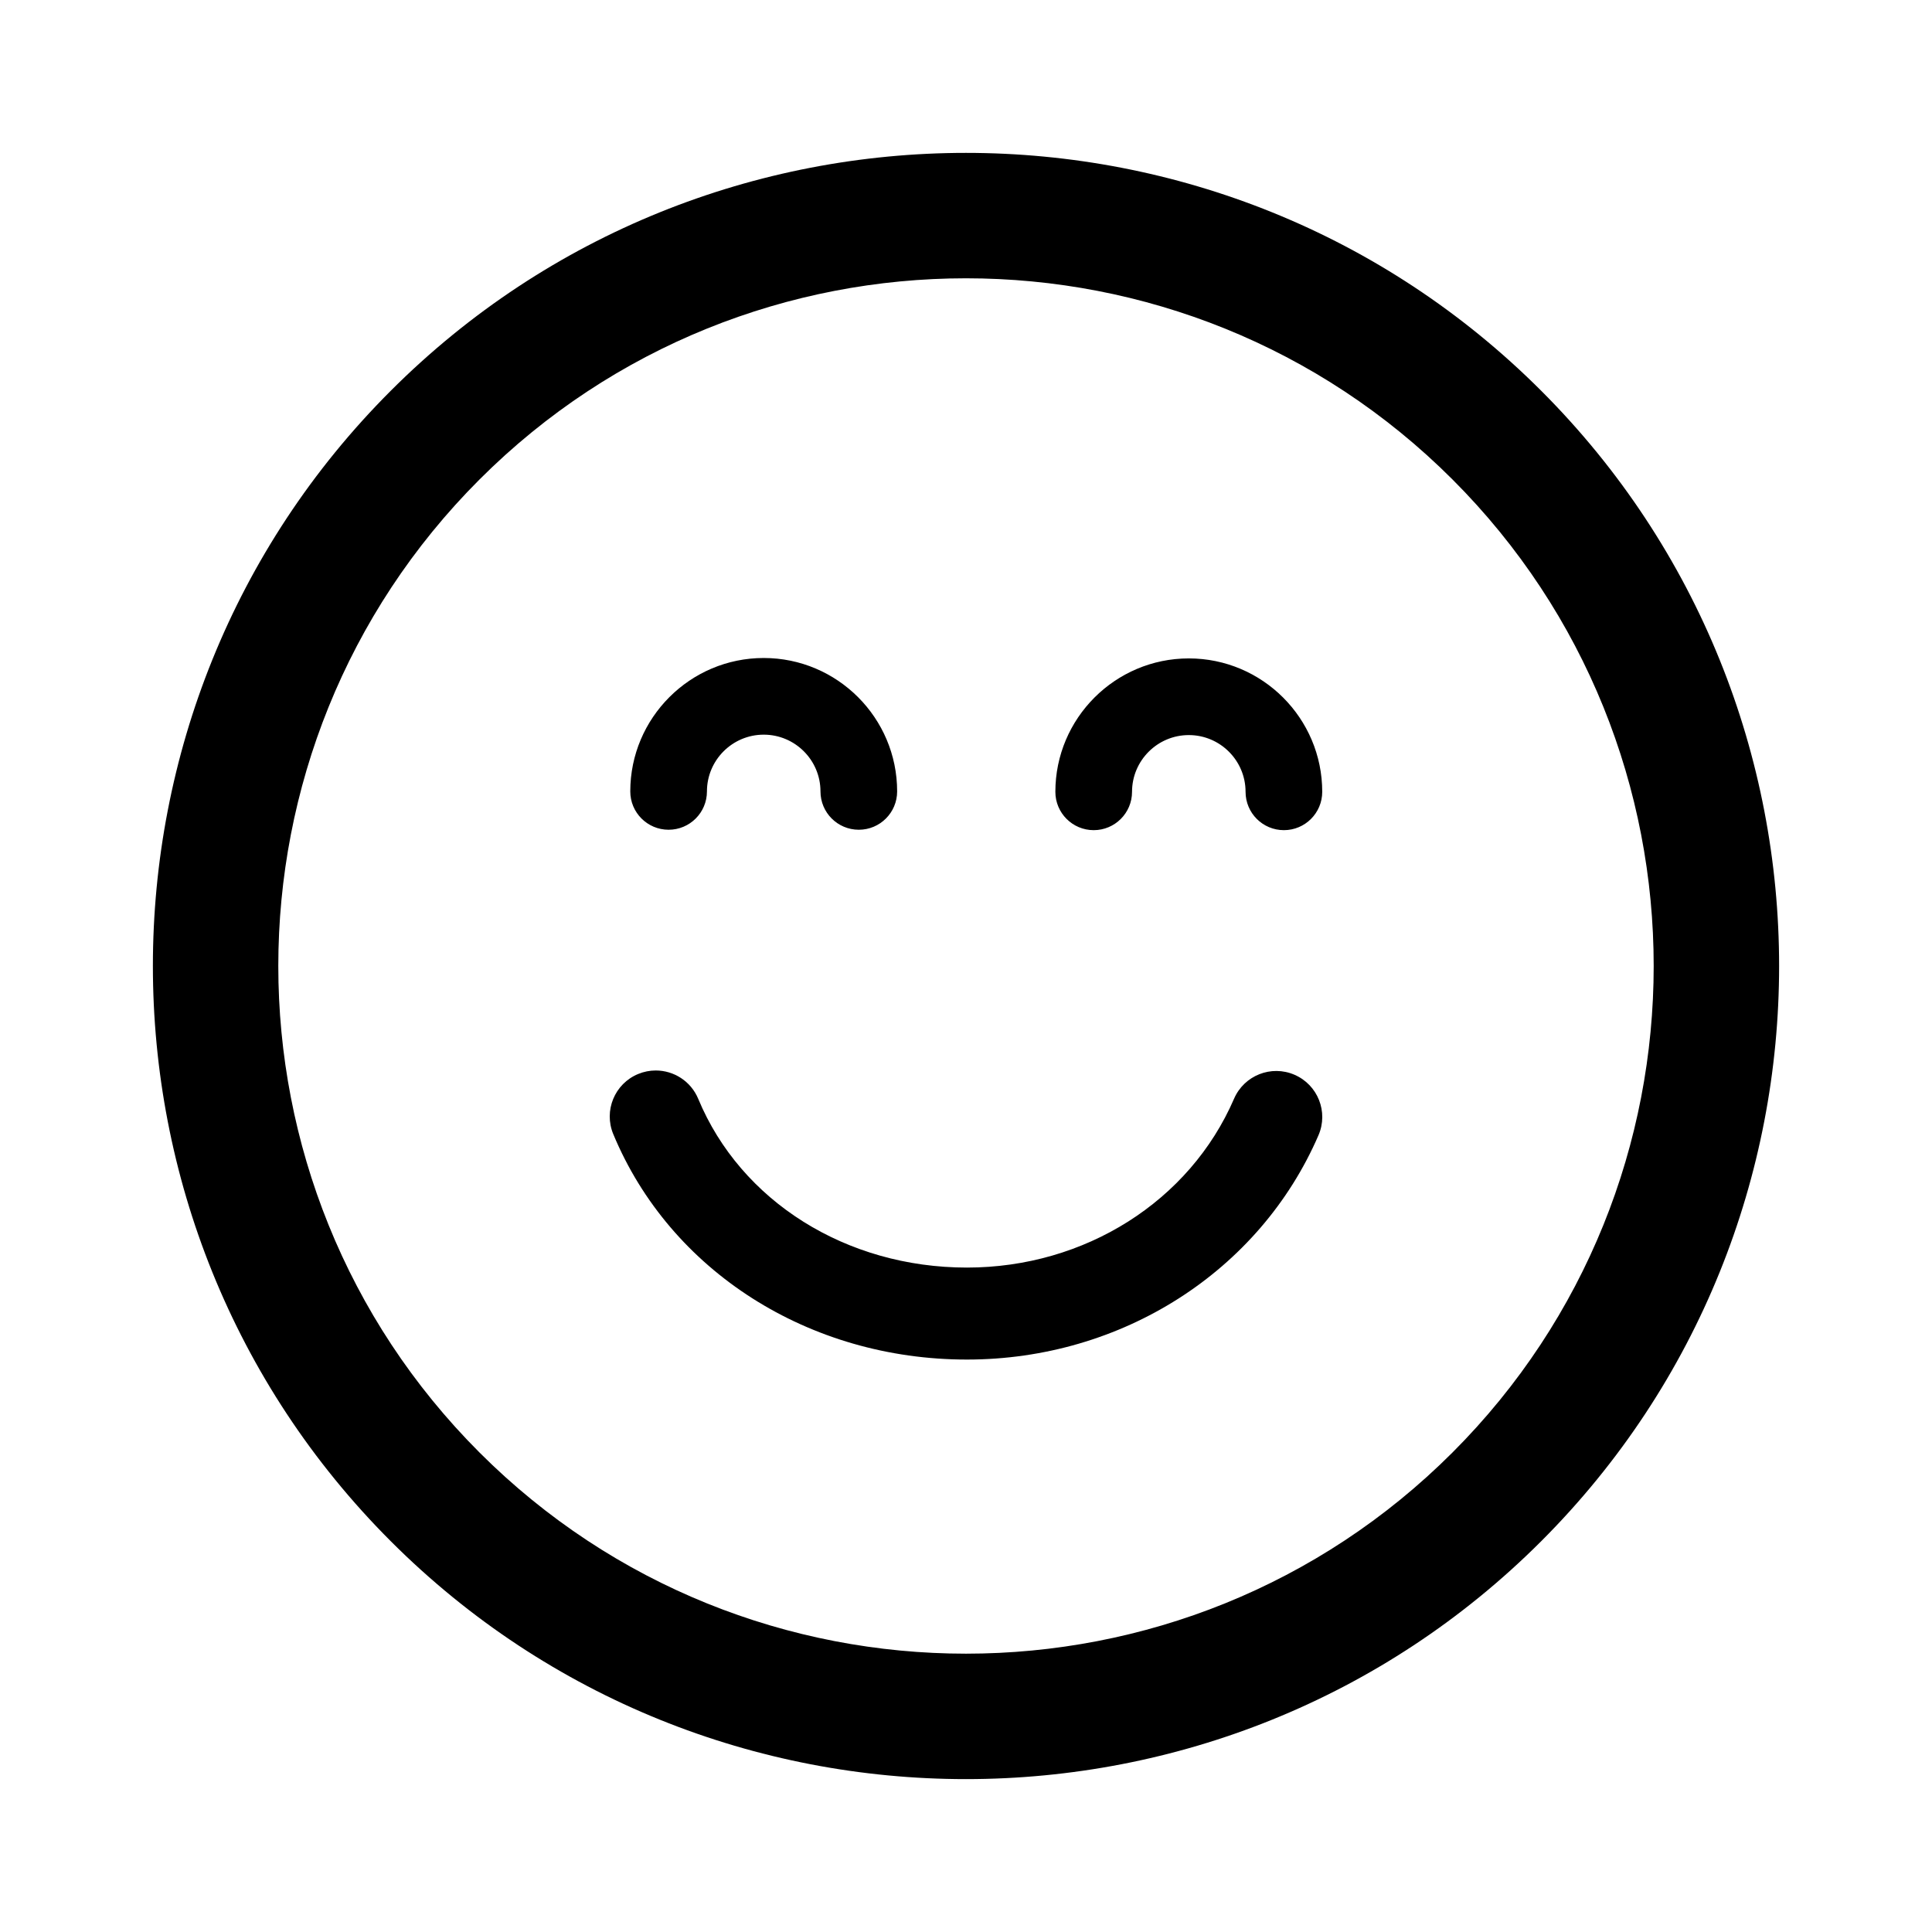 <?xml version="1.0" encoding="utf-8"?>
<!-- Generator: Adobe Illustrator 16.0.0, SVG Export Plug-In . SVG Version: 6.00 Build 0)  -->
<!DOCTYPE svg PUBLIC "-//W3C//DTD SVG 1.1//EN" "http://www.w3.org/Graphics/SVG/1.1/DTD/svg11.dtd">
<svg version="1.1" id="Layer_1" xmlns="http://www.w3.org/2000/svg" xmlns:xlink="http://www.w3.org/1999/xlink" x="0px" y="0px"
	 width="126px" height="126px" viewBox="0 0 126 126" enable-background="new 0 0 126 126" xml:space="preserve">
<path stroke="#6D6E70" stroke-width="0" stroke-linecap="round" stroke-linejoin="round" d="M100.515,100.512
	c20.686-20.684,20.684-54.341,0.002-75.024C79.829,4.799,46.17,4.799,25.486,25.483C4.798,46.169,4.8,79.829,25.488,100.517
	C46.17,121.201,79.829,121.201,100.515,100.512z M31.273,31.27c17.494-17.493,45.959-17.495,63.457,0.002
	c17.494,17.494,17.492,45.962-0.002,63.455c-17.494,17.494-45.961,17.496-63.455,0.002C13.775,77.233,13.777,48.764,31.273,31.27z
	 M68.828,51.641c0-4.797,3.904-8.701,8.703-8.701c4.797,0,8.701,3.903,8.701,8.701c0,1.381-1.119,2.5-2.5,2.5s-2.5-1.119-2.5-2.5
	c0-2.041-1.66-3.701-3.701-3.701c-2.042,0-3.703,1.66-3.703,3.701c0,1.381-1.119,2.5-2.5,2.5S68.828,53.021,68.828,51.641z
	 M41.105,51.614c0-4.797,3.904-8.701,8.703-8.701c4.797,0,8.701,3.903,8.701,8.701c0,1.381-1.119,2.5-2.5,2.5s-2.5-1.119-2.5-2.5
	c0-2.041-1.66-3.701-3.701-3.701c-2.042,0-3.703,1.66-3.703,3.701c0,1.381-1.119,2.5-2.5,2.5S41.105,52.995,41.105,51.614z
	 M39.996,73.965c-0.636-1.53,0.089-3.286,1.62-3.921c0.376-0.156,0.766-0.23,1.15-0.23c1.176,0,2.292,0.696,2.771,1.85
	c2.777,6.685,9.655,11.004,17.523,11.004c7.69,0,14.528-4.322,17.421-11.011c0.658-1.521,2.424-2.222,3.944-1.563
	c1.521,0.658,2.22,2.423,1.563,3.944c-3.843,8.887-12.843,14.629-22.928,14.629C52.759,88.668,43.706,82.897,39.996,73.965z"/>
</svg>
